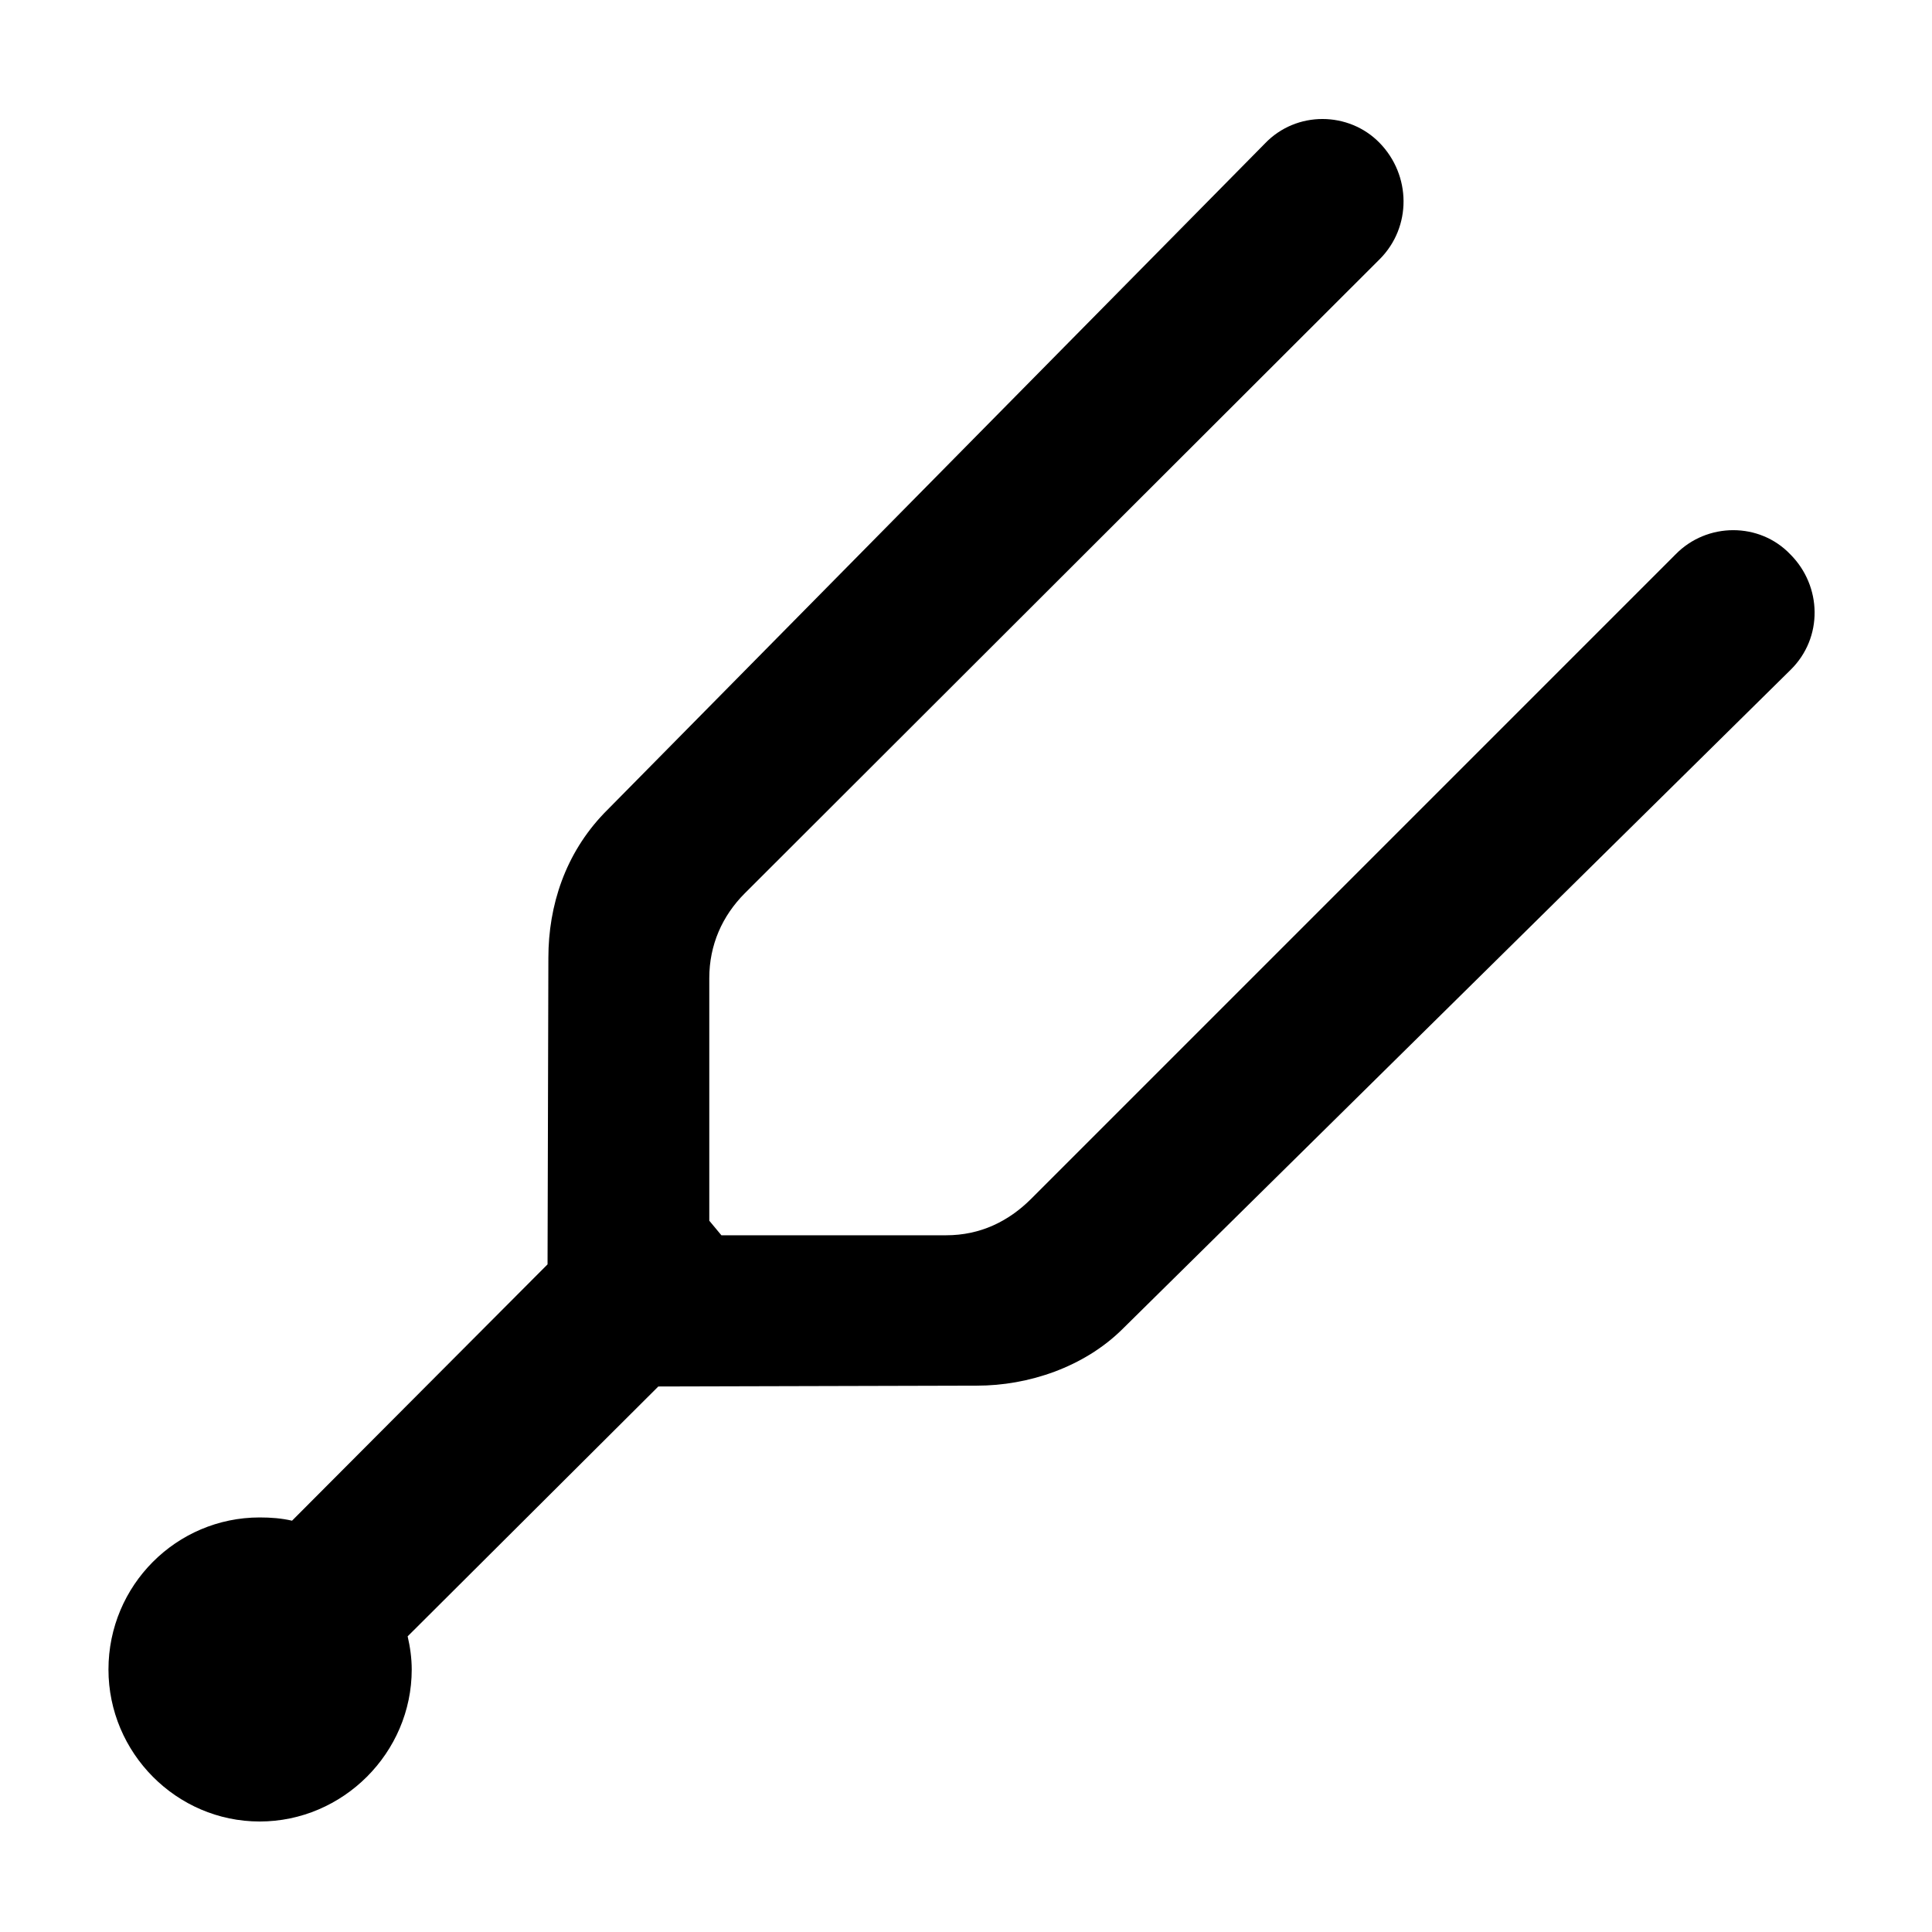<?xml version="1.0" encoding="utf-8"?>
<svg fill="#000000" width="800px" height="800px" viewBox="0 0 56 56" xmlns="http://www.w3.org/2000/svg"><path d="M 7.527 52.797 C 9.941 52.797 11.934 50.805 11.934 48.391 C 11.934 48.062 11.887 47.734 11.816 47.43 L 19.082 40.188 L 28.316 40.164 C 29.816 40.164 31.41 39.625 32.512 38.547 L 51.895 19.422 C 52.855 18.484 52.808 16.984 51.895 16.07 C 51.004 15.133 49.481 15.133 48.566 16.07 L 29.887 34.75 C 29.23 35.406 28.41 35.805 27.426 35.805 L 20.91 35.805 L 20.559 35.383 L 20.559 28.352 C 20.559 27.391 20.934 26.547 21.59 25.891 L 39.988 7.516 C 40.926 6.578 40.902 5.078 39.988 4.141 C 39.098 3.227 37.574 3.203 36.66 4.164 L 17.512 23.57 C 16.387 24.742 15.895 26.242 15.895 27.766 L 15.871 36.648 L 8.465 44.078 C 8.16 44.008 7.855 43.984 7.527 43.984 C 5.113 43.984 3.144 45.953 3.144 48.391 C 3.144 50.805 5.113 52.797 7.527 52.797 Z"/></svg>